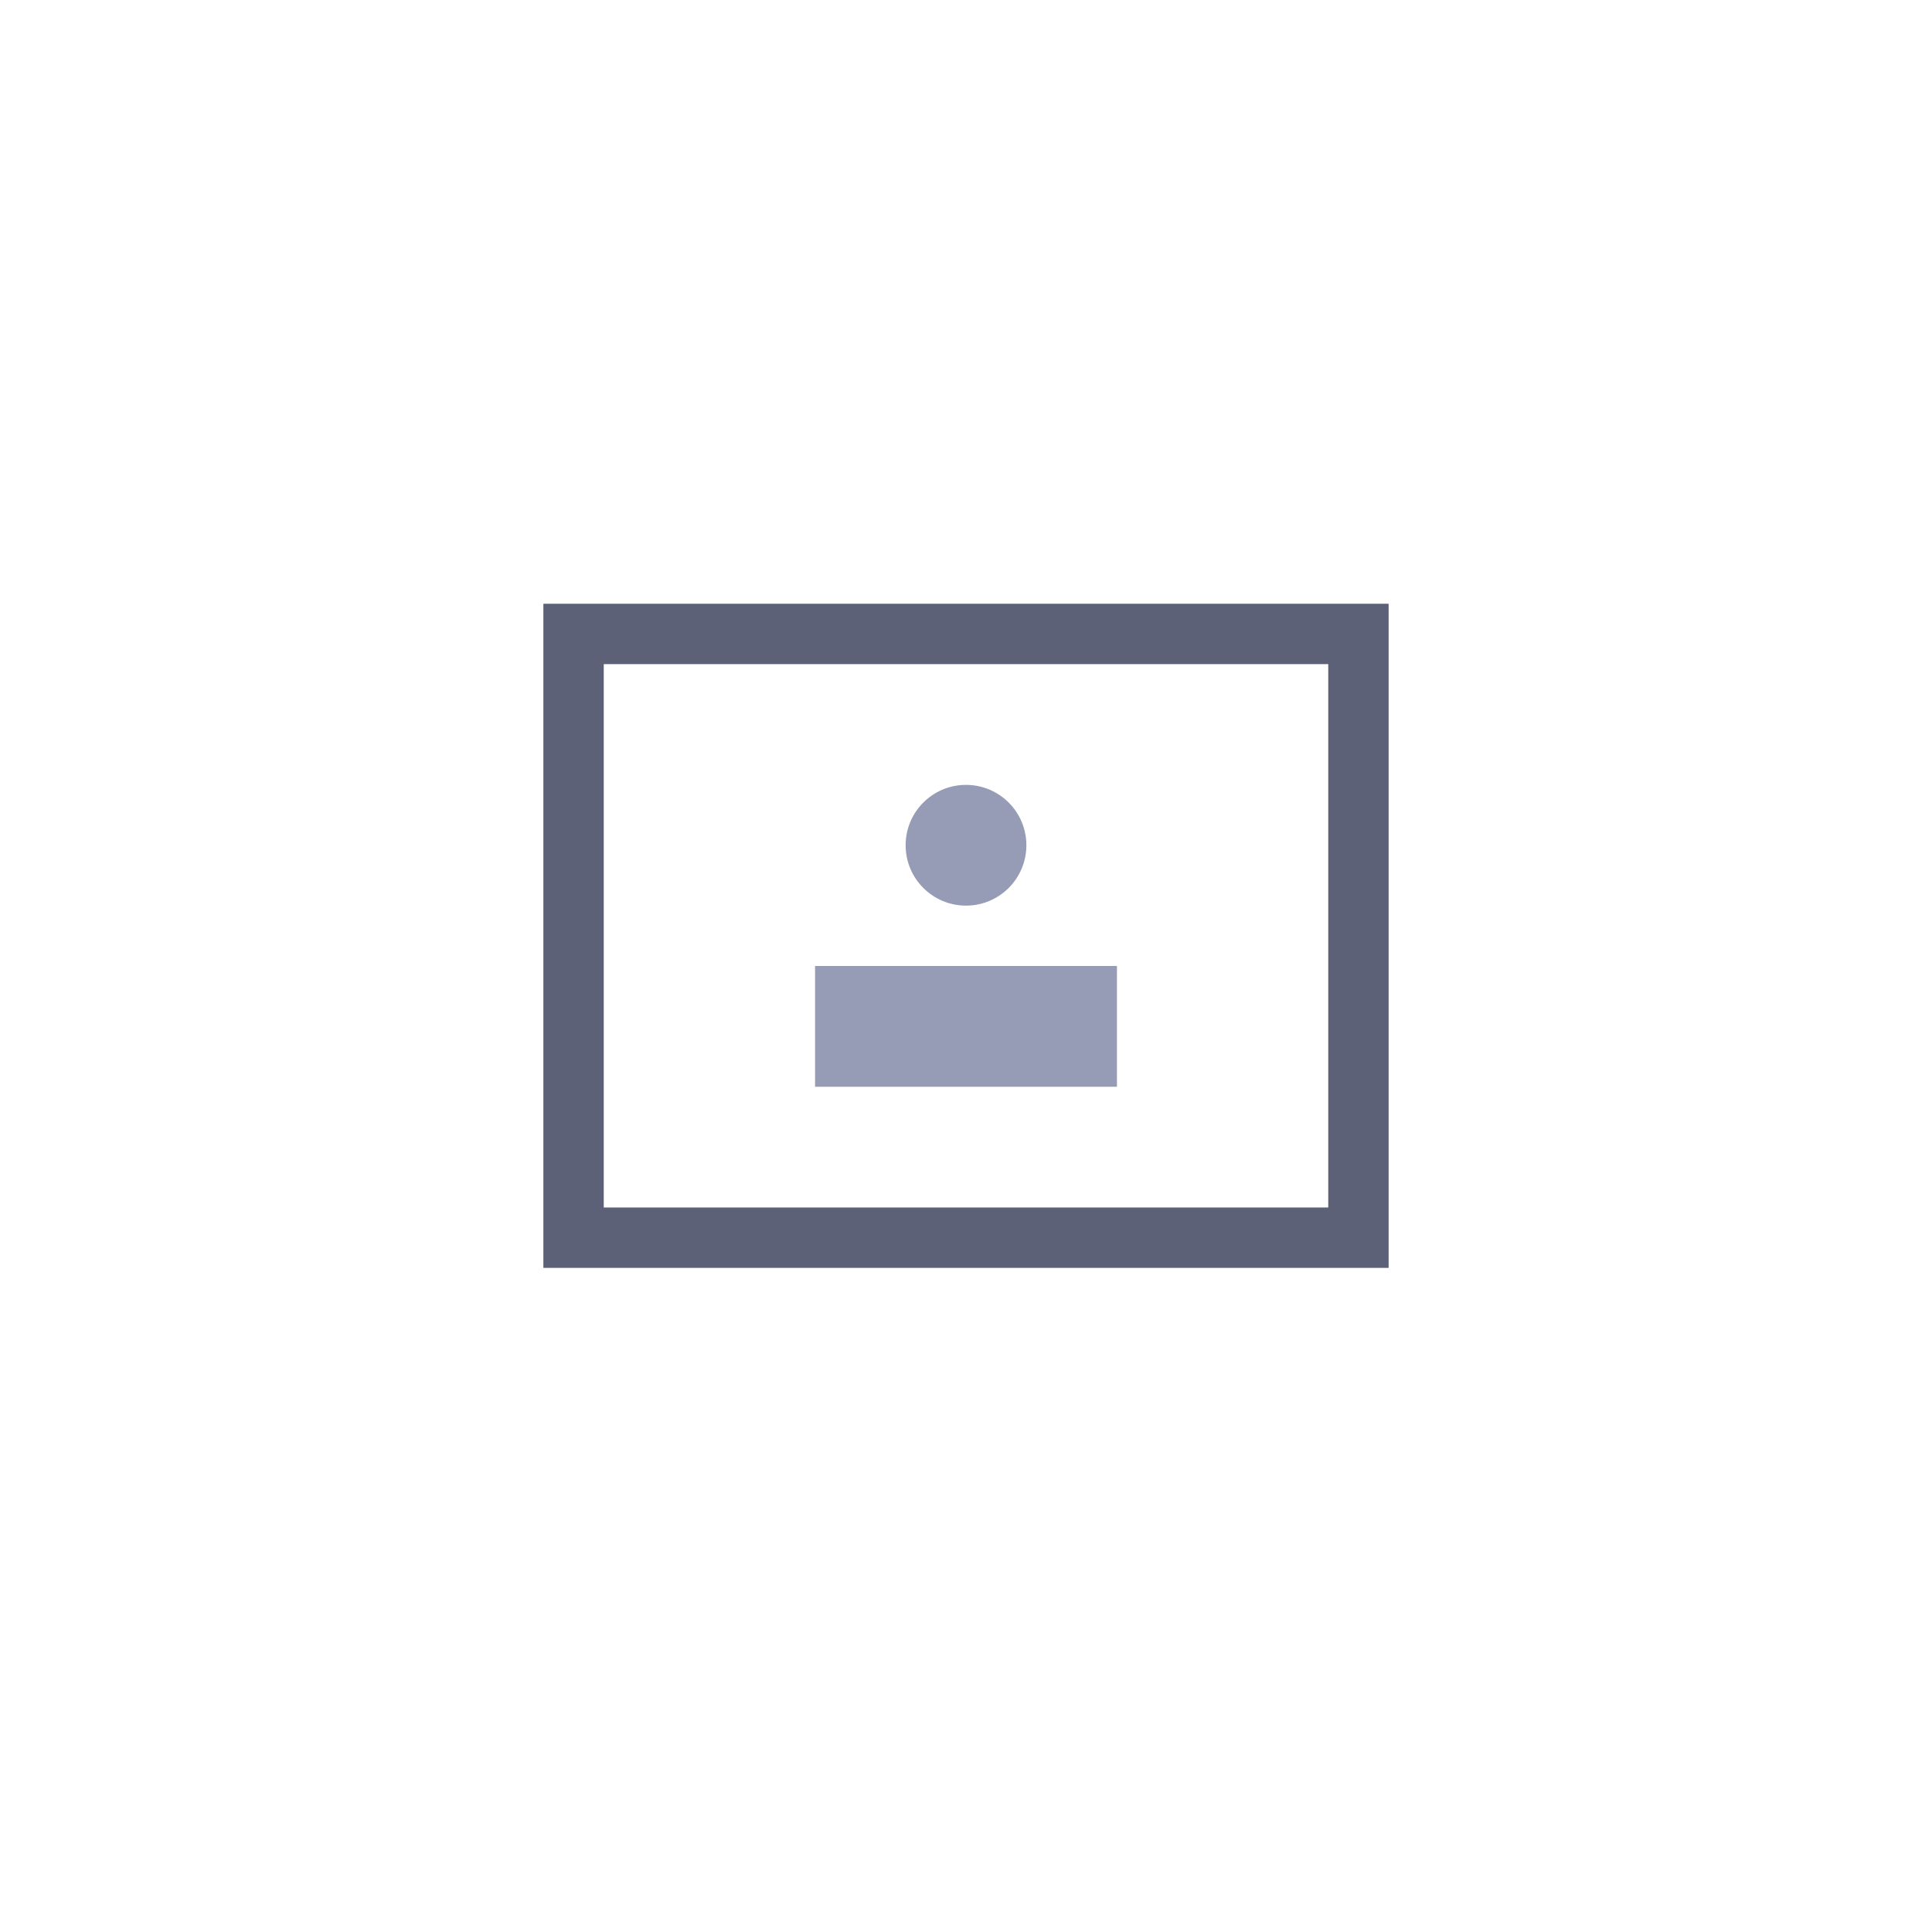 <svg width="64" height="64" viewBox="0 0 64 64" fill="none" xmlns="http://www.w3.org/2000/svg">
<path d="M19 21H45V41H19V21Z" stroke="#5C6177" stroke-width="2"/>
<path d="M27 32H37V36H27V32Z" fill="#969CB5"/>
<circle cx="32" cy="28" r="2" fill="#969CB5"/>
</svg>
